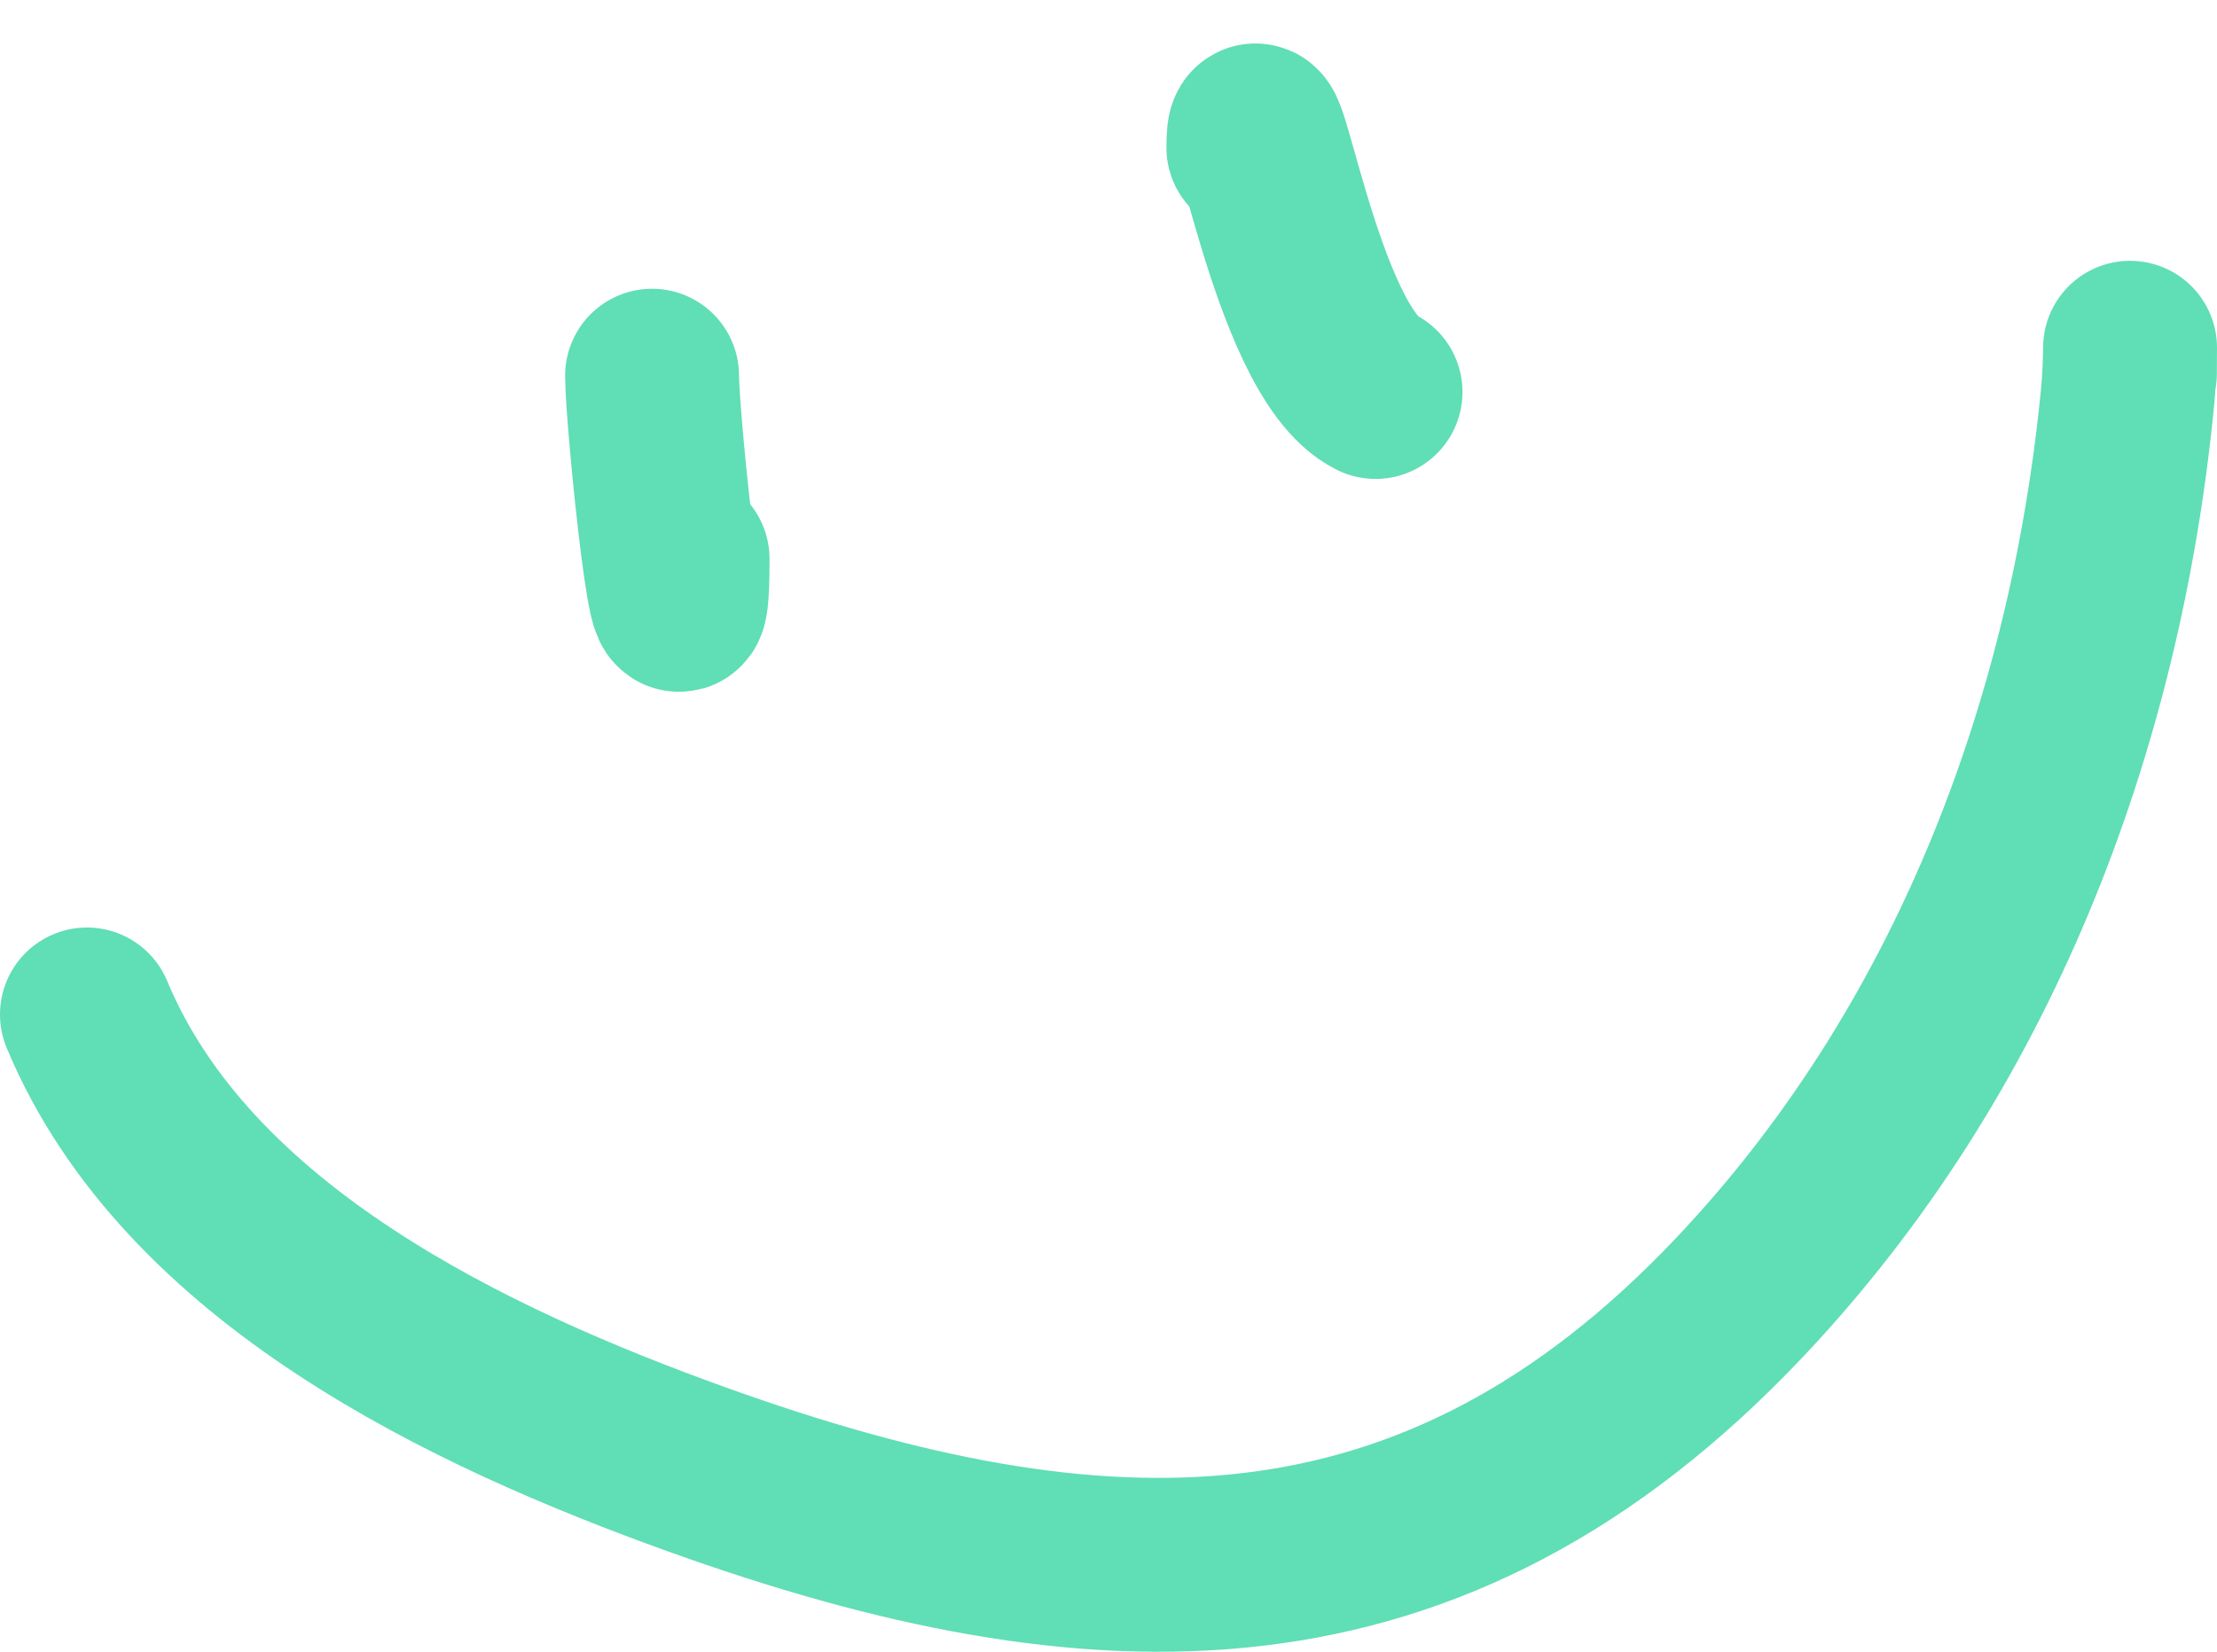 <?xml version="1.0" encoding="UTF-8"?> <svg xmlns="http://www.w3.org/2000/svg" width="51" height="38" viewBox="0 0 51 38" fill="none"><path d="M15 8.643C15 9.679 15.702 16.495 15.702 12.857" stroke="#60DEB5" stroke-width="4" stroke-linecap="round"></path><path d="M28.833 3.399C28.833 1.305 29.77 8.082 31.643 9.018" stroke="#60DEB5" stroke-width="4" stroke-linecap="round"></path><path d="M2 23.338C4.31 28.88 10.84 31.939 16.043 33.809C25.243 37.115 32.94 37.334 40.023 29.841C45.345 24.211 48.205 16.779 48.946 9.103C49.019 8.346 48.997 7.342 48.997 8.591" stroke="#60DEB5" stroke-width="4" stroke-linecap="round"></path></svg> 